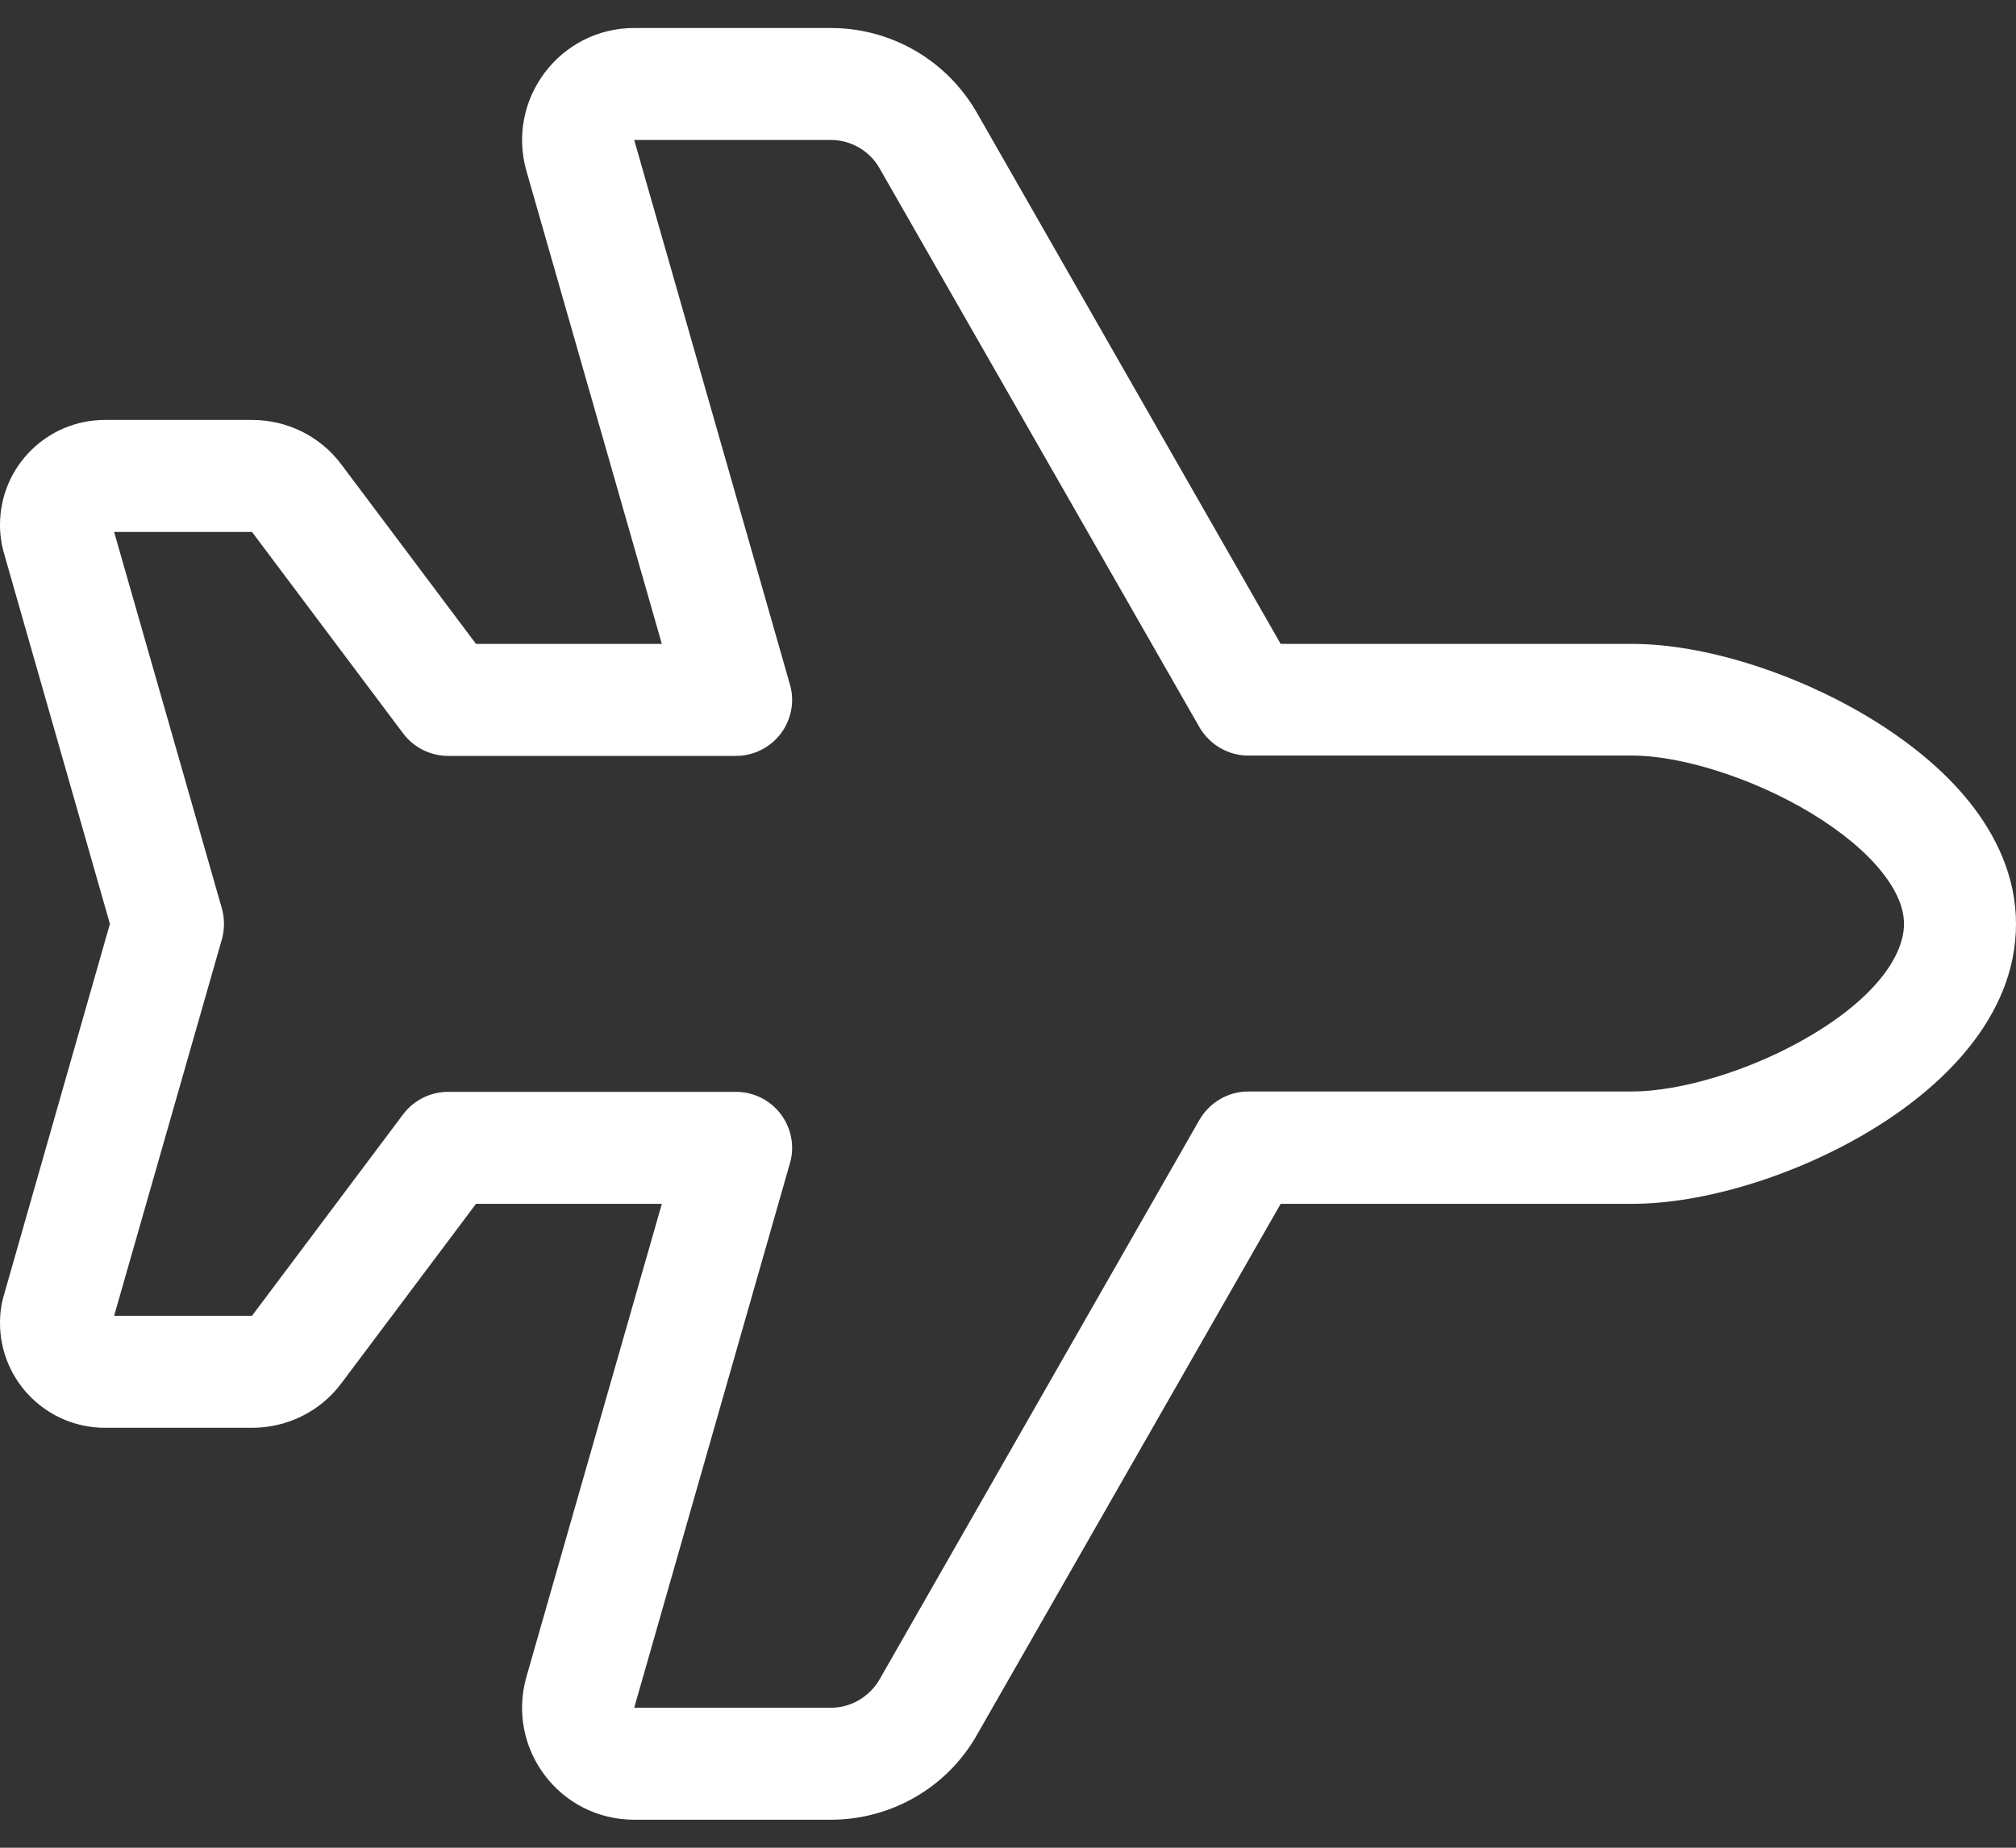 <svg width="48" height="44" viewBox="0 0 48 44" fill="none" xmlns="http://www.w3.org/2000/svg">
<rect x="0" y="0" width="48" height="44" fill="#333333" stroke="none"/>
<path d="M46.892 19.1C47.525 19.892 48 20.875 48 22C48 24.242 46.2 25.925 44.517 26.933C42.758 27.992 40.575 28.667 38.858 28.667H30.492L23.258 41.317C22.55 42.567 21.217 43.333 19.783 43.333H15.1C13.325 43.333 12.05 41.642 12.533 39.933L15.758 28.667H11.333L8.133 32.933C7.633 33.608 6.842 34 6 34H2.5C1.117 34 0 32.883 0 31.5C0 31.267 0.033 31.033 0.1 30.817L2.617 22L0.1 13.192C0.033 12.967 0 12.733 0 12.5C0 11.117 1.117 10 2.5 10H6C6.842 10 7.633 10.392 8.133 11.067L11.333 15.333H15.758L12.533 4.067C12.05 2.358 13.333 0.667 15.1 0.667H19.783C21.217 0.667 22.542 1.433 23.258 2.683L30.492 15.333H38.858C40.583 15.333 42.767 16.033 44.525 17.1C45.417 17.642 46.258 18.308 46.892 19.1ZM43.142 19.375C41.7 18.5 39.983 17.992 38.867 17.992H29.717C29.242 17.992 28.8 17.733 28.558 17.317L20.942 4.008C20.708 3.592 20.258 3.333 19.783 3.333H15.1L18.808 16.3C18.925 16.7 18.842 17.133 18.592 17.467C18.342 17.8 17.942 18 17.525 18H10.667C10.25 18 9.85 17.8 9.6 17.467L6 12.667H2.717L5.283 21.633C5.35 21.875 5.35 22.125 5.283 22.367L2.717 31.333H6L9.6 26.533C9.85 26.2 10.25 26 10.667 26H17.525C17.942 26 18.342 26.2 18.592 26.533C18.842 26.867 18.925 27.3 18.808 27.7L15.1 40.667H19.783C20.258 40.667 20.7 40.408 20.942 39.992L28.558 26.667C28.8 26.25 29.242 25.992 29.717 25.992H38.858C39.992 25.992 41.708 25.5 43.142 24.642C44.65 23.742 45.333 22.758 45.333 22C45.333 21.658 45.192 21.25 44.808 20.767C44.425 20.283 43.85 19.808 43.142 19.375Z" fill="white"/>
</svg>
